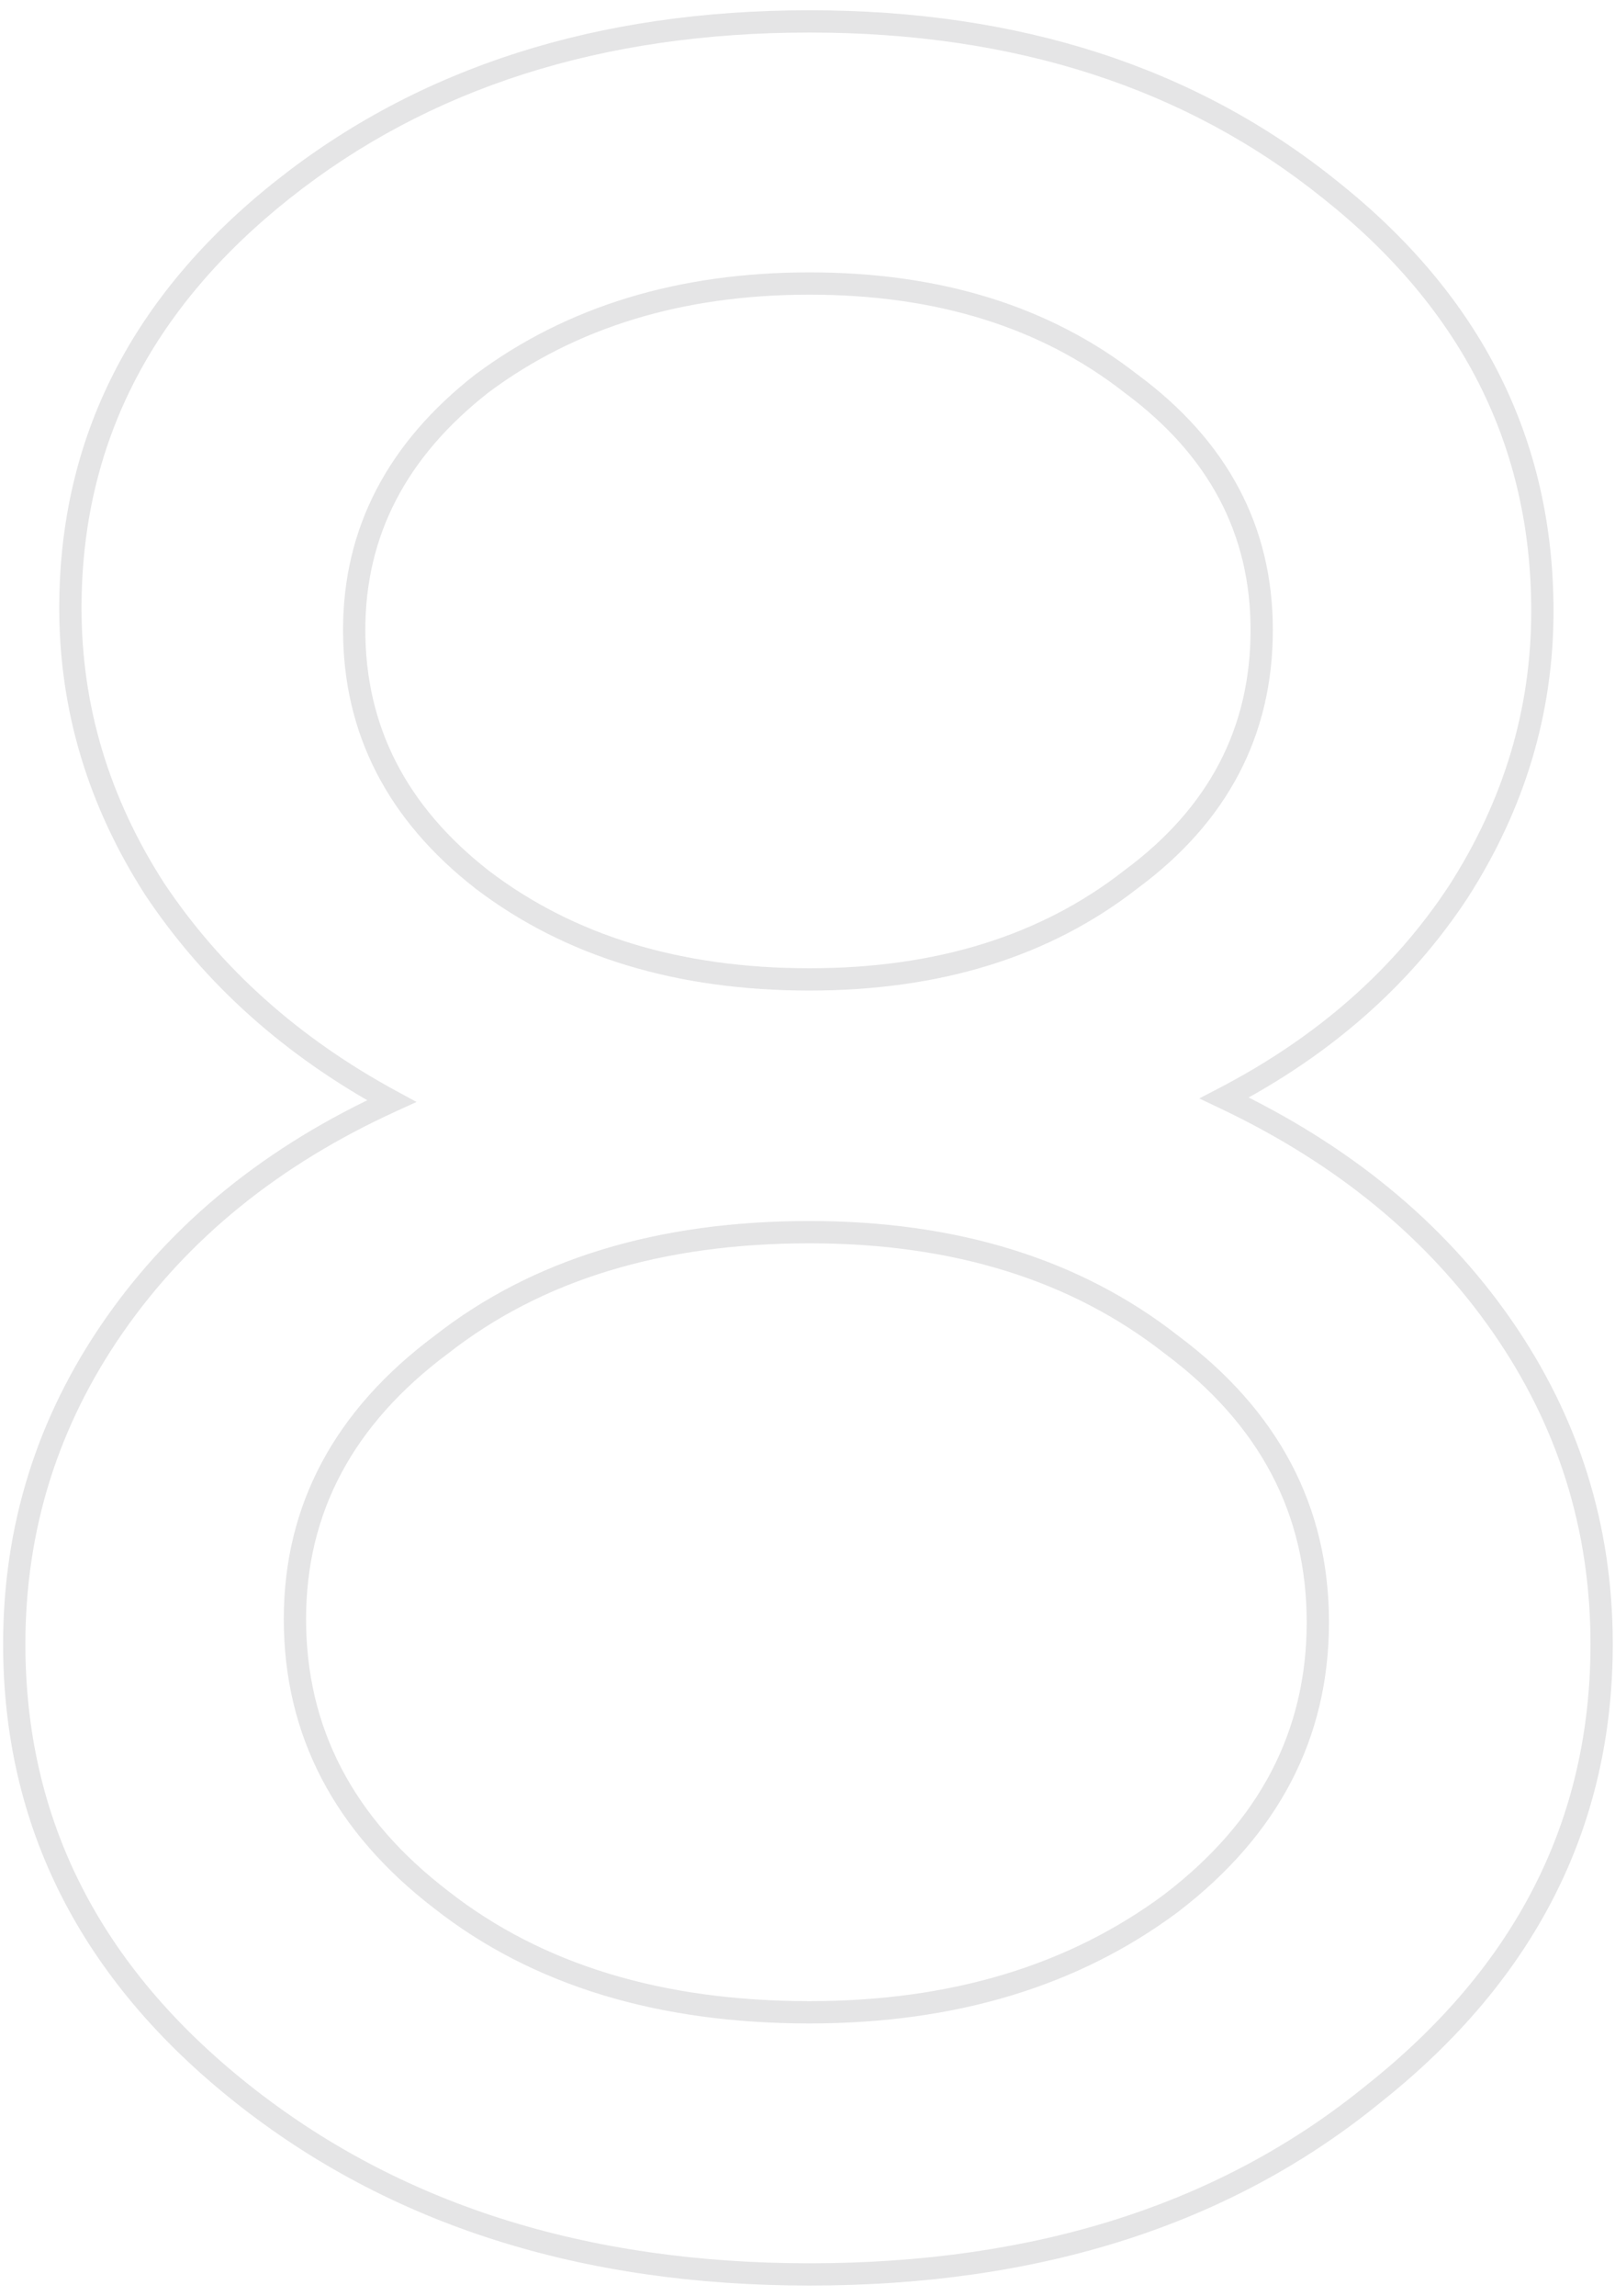 <?xml version="1.0" encoding="UTF-8"?> <svg xmlns="http://www.w3.org/2000/svg" width="145" height="206" viewBox="0 0 145 206" fill="none"> <path d="M10.24 118.96L11.061 119.531L11.061 119.531L10.24 118.96ZM35.16 98.8L35.575 99.71L37.401 98.877L35.636 97.921L35.16 98.8ZM13.88 79.76L13.039 80.301L13.043 80.308L13.048 80.315L13.88 79.76ZM25.36 17.04L25.982 17.823L25.982 17.823L25.36 17.04ZM119.44 17.04L118.812 17.819L118.818 17.823L119.44 17.04ZM130.92 80.04L131.755 80.59L131.761 80.581L130.92 80.04ZM109.92 98.52L109.458 97.633L107.674 98.562L109.492 99.424L109.92 98.52ZM134.84 118.96L134.019 119.531L134.019 119.531L134.84 118.96ZM123.36 187.84L122.738 187.057L122.727 187.066L123.36 187.84ZM21.72 187.84L21.098 188.623L21.098 188.623L21.72 187.84ZM39.64 170.48L40.256 169.692L40.248 169.686L39.64 170.48ZM105.16 170.76L105.757 171.562L105.768 171.554L105.16 170.76ZM105.16 120.64L104.544 121.428L104.553 121.435L104.563 121.442L105.16 120.64ZM39.64 120.64L40.237 121.442L40.247 121.435L40.256 121.428L39.64 120.64ZM43.28 78.92L42.665 79.708L42.674 79.715L43.28 78.92ZM101.52 78.92L100.926 78.115L100.915 78.123L100.905 78.132L101.52 78.92ZM101.52 34.4L100.905 35.188L100.915 35.197L100.926 35.205L101.52 34.4ZM43.28 34.4L42.683 33.598L42.674 33.605L42.665 33.612L43.28 34.4ZM2.28 147.52C2.28 137.271 5.204 127.95 11.061 119.531L9.419 118.389C3.329 127.143 0.28 136.862 0.28 147.52H2.28ZM11.061 119.531C16.92 111.109 25.078 104.498 35.575 99.71L34.745 97.89C23.962 102.809 15.507 109.638 9.419 118.389L11.061 119.531ZM35.636 97.921C26.808 93.138 19.841 86.899 14.712 79.205L13.048 80.315C18.372 88.301 25.592 94.755 34.684 99.679L35.636 97.921ZM14.721 79.219C9.78 71.534 7.32 63.32 7.32 54.56H5.32C5.32 63.72 7.9 72.306 13.039 80.301L14.721 79.219ZM7.32 54.56C7.32 39.96 13.504 27.732 25.982 17.823L24.738 16.257C11.829 26.508 5.32 39.293 5.32 54.56H7.32ZM25.982 17.823C38.47 7.906 54.014 2.92 72.68 2.92V0.92C53.639 0.92 37.636 6.014 24.738 16.257L25.982 17.823ZM72.68 2.92C91.157 2.92 106.512 7.904 118.812 17.819L120.068 16.261C107.355 6.016 91.536 0.92 72.68 0.92V2.92ZM118.818 17.823C131.292 27.729 137.48 40.049 137.48 54.84H139.48C139.48 39.391 132.974 26.511 120.062 16.257L118.818 17.823ZM137.48 54.84C137.48 63.6 135.02 71.814 130.079 79.499L131.761 80.581C136.9 72.586 139.48 64 139.48 54.84H137.48ZM130.085 79.49C125.148 86.987 118.283 93.037 109.458 97.633L110.382 99.407C119.477 94.67 126.612 88.4 131.755 80.59L130.085 79.49ZM109.492 99.424C119.994 104.399 128.157 111.105 134.019 119.531L135.661 118.389C129.576 109.642 121.126 102.721 110.348 97.616L109.492 99.424ZM134.019 119.531C139.876 127.95 142.8 137.271 142.8 147.52H144.8C144.8 136.862 141.751 127.143 135.661 118.389L134.019 119.531ZM142.8 147.52C142.8 163.24 136.149 176.402 122.738 187.057L123.982 188.623C137.824 177.625 144.8 163.907 144.8 147.52H142.8ZM122.727 187.066C109.686 197.719 93.031 203.08 72.68 203.08V205.08C93.396 205.08 110.527 199.615 123.993 188.614L122.727 187.066ZM72.68 203.08C52.519 203.08 35.763 197.72 22.342 187.057L21.098 188.623C34.93 199.613 52.147 205.08 72.68 205.08V203.08ZM22.342 187.057C8.931 176.402 2.28 163.24 2.28 147.52H0.28C0.28 163.907 7.256 177.625 21.098 188.623L22.342 187.057ZM25.48 145.28C25.48 155.704 30.039 164.386 39.032 171.274L40.248 169.686C31.694 163.134 27.48 155.016 27.48 145.28H25.48ZM39.024 171.268C47.824 178.155 59.07 181.56 72.68 181.56V179.56C59.41 179.56 48.629 176.245 40.256 169.692L39.024 171.268ZM72.68 181.56C85.736 181.56 96.782 178.246 105.757 171.562L104.563 169.958C95.991 176.341 85.384 179.56 72.68 179.56V181.56ZM105.768 171.554C114.761 164.666 119.32 155.984 119.32 145.56H117.32C117.32 155.296 113.106 163.414 104.552 169.966L105.768 171.554ZM119.32 145.56C119.32 135.134 114.759 126.541 105.757 119.838L104.563 121.442C113.108 127.805 117.32 135.826 117.32 145.56H119.32ZM105.776 119.852C96.981 112.969 85.924 109.56 72.68 109.56V111.56C85.569 111.56 96.166 114.871 104.544 121.428L105.776 119.852ZM72.68 109.56C59.07 109.56 47.824 112.965 39.024 119.852L40.256 121.428C48.629 114.875 59.41 111.56 72.68 111.56V109.56ZM39.043 119.838C30.047 126.537 25.48 135.034 25.48 145.28H27.48C27.48 135.739 31.686 127.81 40.237 121.442L39.043 119.838ZM30.8 56.52C30.8 65.816 34.792 73.564 42.665 79.708L43.895 78.132C36.461 72.33 32.8 65.144 32.8 56.52H30.8ZM42.674 79.715C50.72 85.846 60.745 88.88 72.68 88.88V86.88C61.095 86.88 51.52 83.941 43.886 78.125L42.674 79.715ZM72.68 88.88C84.432 88.88 94.274 85.844 102.135 79.708L100.905 78.132C93.459 83.943 84.075 86.88 72.68 86.88V88.88ZM102.114 79.725C110.19 73.764 114.28 66.008 114.28 56.52H112.28C112.28 65.326 108.53 72.503 100.926 78.115L102.114 79.725ZM114.28 56.52C114.28 47.212 110.183 39.551 102.114 33.595L100.926 35.205C108.537 40.822 112.28 47.908 112.28 56.52H114.28ZM102.135 33.612C94.274 27.476 84.432 24.44 72.68 24.44V26.44C84.075 26.44 93.459 29.377 100.905 35.188L102.135 33.612ZM72.68 24.44C60.927 24.44 50.908 27.477 42.683 33.598L43.877 35.202C51.705 29.377 61.287 26.44 72.68 26.44V24.44ZM42.665 33.612C34.798 39.751 30.8 47.403 30.8 56.52H32.8C32.8 48.09 36.455 40.995 43.895 35.188L42.665 33.612Z" fill="#E5E5E6"></path> </svg> 